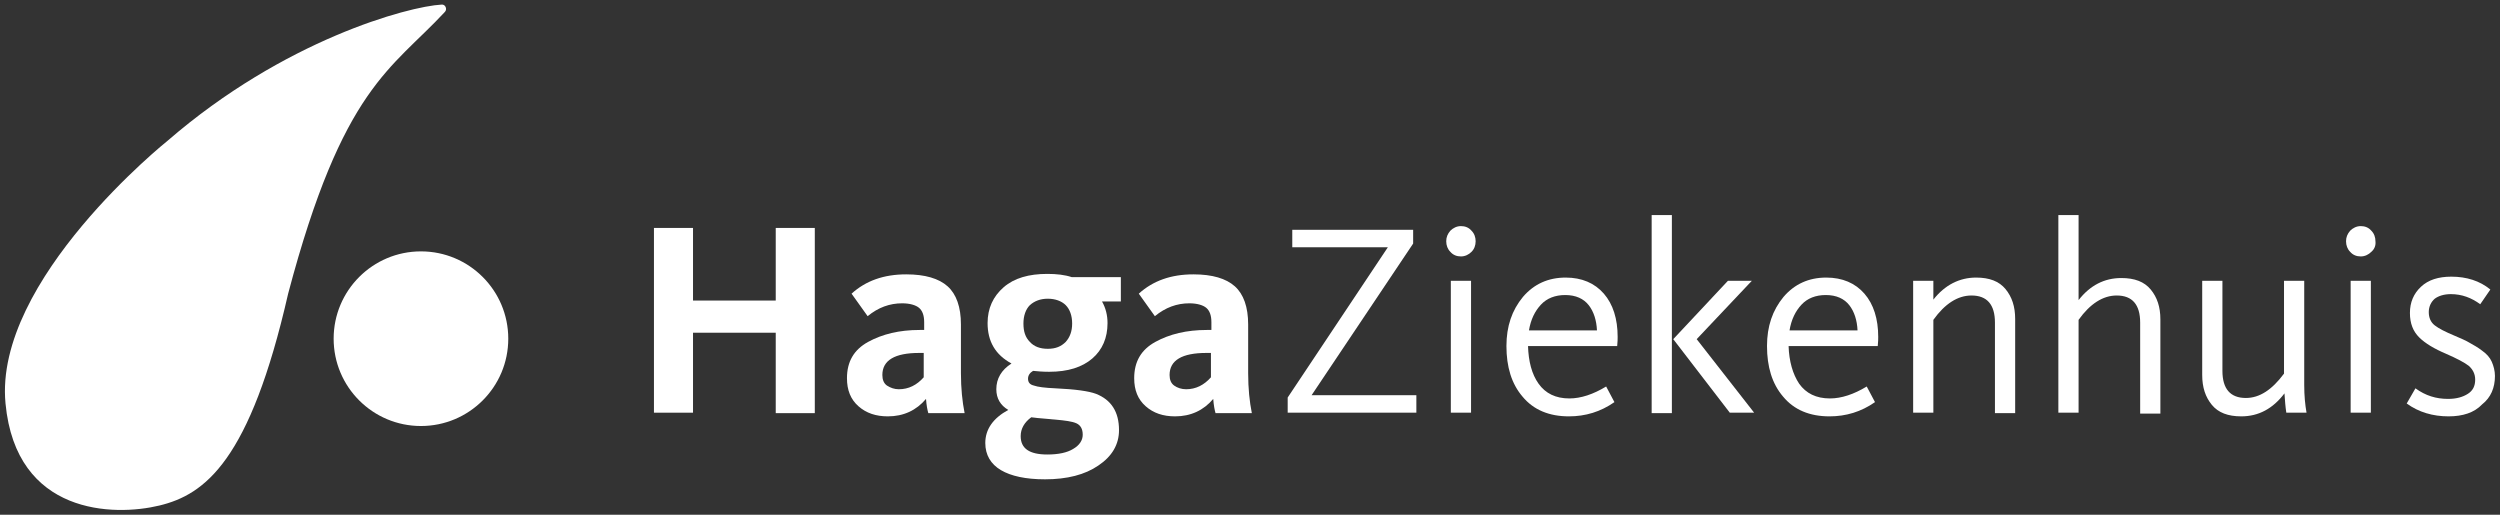 <?xml version="1.0" encoding="utf-8"?>
<!-- Generator: Adobe Illustrator 27.5.0, SVG Export Plug-In . SVG Version: 6.00 Build 0)  -->
<svg version="1.1" id="Laag_1" xmlns="http://www.w3.org/2000/svg" xmlns:xlink="http://www.w3.org/1999/xlink" x="0px" y="0px"
	 viewBox="0 0 544 112" style="enable-background:new 0 0 544 112;" xml:space="preserve">
<rect x="0" y="0" width="544" height="112" fill="#333333" stroke="none"/>
<style type="text/css">
	.st0{fill:#FFFFFF;}
</style>
<g>
	<g>
		<g>
			<g>
				<path class="st0" d="M280.2,89.8v-3.3L302,53.8h-20.8V50h26.3V53l-22.1,33h22.8v3.8H280.2z"/>
				<path class="st0" d="M320.2,54.8c-0.6,0.6-1.4,1-2.3,1c-0.9,0-1.7-0.3-2.3-1c-0.6-0.6-0.9-1.4-0.9-2.3c0-0.9,0.3-1.6,0.9-2.3
					c0.6-0.6,1.4-1,2.3-1c0.9,0,1.7,0.3,2.3,1c0.6,0.6,0.9,1.4,0.9,2.3C321.1,53.4,320.8,54.2,320.2,54.8z M315.7,89.8V61.1h4.4
					v28.7H315.7z"/>
				<path class="st0" d="M341.4,90.6c-4.3,0-7.7-1.4-10.1-4.3c-2.4-2.8-3.5-6.5-3.5-11c0-4.3,1.2-7.8,3.6-10.7
					c2.4-2.8,5.5-4.2,9.3-4.2c3.5,0,6.3,1.2,8.3,3.5c2,2.3,3,5.5,3,9.4c0,0.4,0,1.1-0.1,2h-19.4c0.1,3.3,0.8,6.1,2.3,8.2
					c1.5,2.1,3.7,3.2,6.7,3.2c2.5,0,5.2-0.9,8-2.6l1.8,3.4C348.3,89.6,345,90.6,341.4,90.6z M332.7,71.9h14.8
					c-0.1-2.2-0.7-4.1-1.8-5.5s-2.8-2.2-5.1-2.2c-2.2,0-4,0.7-5.3,2.1C334,67.7,333.1,69.5,332.7,71.9z"/>
				<path class="st0" d="M359.4,89.8V46.8h4.4v43.1H359.4z M376.4,89.8l-12.3-16L376,61.1h5.2l-12,12.7l12.5,16H376.4z"/>
				<path class="st0" d="M398.1,90.6c-4.3,0-7.7-1.4-10.1-4.3c-2.4-2.8-3.5-6.5-3.5-11c0-4.3,1.2-7.8,3.6-10.7
					c2.4-2.8,5.5-4.2,9.3-4.2c3.5,0,6.3,1.2,8.3,3.5c2,2.3,3,5.5,3,9.4c0,0.4,0,1.1-0.1,2h-19.4c0.1,3.3,0.9,6.1,2.3,8.2
					c1.5,2.1,3.7,3.2,6.7,3.2c2.5,0,5.2-0.9,8-2.6l1.8,3.4C405,89.6,401.7,90.6,398.1,90.6z M389.4,71.9h14.8
					c-0.1-2.2-0.7-4.1-1.8-5.5s-2.8-2.2-5.1-2.2c-2.2,0-4,0.7-5.3,2.1C390.7,67.7,389.8,69.5,389.4,71.9z"/>
				<path class="st0" d="M416.3,89.8V61.1h4.4v4.1c2.5-3.2,5.7-4.8,9.3-4.8c2.9,0,5,0.8,6.4,2.5c1.4,1.7,2.1,3.8,2.1,6.5v20.5h-4.4
					V70.2c0-3.9-1.7-5.9-5.1-5.9c-3,0-5.8,1.8-8.3,5.3v20.2L416.3,89.8L416.3,89.8z"/>
				<path class="st0" d="M447.9,89.8V46.8h4.4v18.5c2.5-3.2,5.6-4.8,9.3-4.8c2.9,0,5,0.8,6.4,2.5c1.4,1.7,2.1,3.8,2.1,6.5v20.5h-4.4
					V70.2c0-3.9-1.7-5.9-5.1-5.9c-3,0-5.8,1.8-8.3,5.3v20.2L447.9,89.8L447.9,89.8z"/>
				<path class="st0" d="M487.7,90.6c-2.9,0-5-0.8-6.4-2.5c-1.4-1.7-2.1-3.8-2.1-6.5V61.1h4.4v19.6c0,3.9,1.7,5.9,5.1,5.9
					c3,0,5.7-1.8,8.3-5.3V61.1h4.4v22.7c0,2.3,0.2,4.3,0.5,6h-4.4c-0.2-1.3-0.3-2.7-0.4-4.2C494.6,88.9,491.5,90.6,487.7,90.6z"/>
				<path class="st0" d="M516,54.8c-0.6,0.6-1.4,1-2.3,1c-0.9,0-1.7-0.3-2.3-1c-0.6-0.6-0.9-1.4-0.9-2.3c0-0.9,0.3-1.6,0.9-2.3
					c0.6-0.6,1.4-1,2.3-1c0.9,0,1.7,0.3,2.3,1c0.6,0.6,0.9,1.4,0.9,2.3C517,53.4,516.7,54.2,516,54.8z M511.5,89.8V61.1h4.4v28.7
					H511.5z"/>
				<path class="st0" d="M532.8,90.6c-3.4,0-6.5-0.9-9.1-2.8l1.9-3.3c2.2,1.6,4.5,2.3,7.1,2.3c1.8,0,3.2-0.4,4.3-1.1
					c1.1-0.7,1.6-1.7,1.6-3.1c0-1.2-0.5-2.2-1.4-3c-0.9-0.7-2.6-1.6-4.9-2.6c-2.6-1.1-4.6-2.3-5.9-3.6c-1.3-1.3-2-3-2-5.3
					c0-2.3,0.8-4.2,2.4-5.7c1.6-1.5,3.8-2.2,6.6-2.2c3.3,0,6.2,0.9,8.5,2.8l-2.2,3.2c-1.9-1.4-4-2.2-6.4-2.2c-1.5,0-2.7,0.4-3.5,1
					c-0.8,0.7-1.3,1.7-1.3,2.9c0,1.2,0.4,2.2,1.3,2.9c0.9,0.7,2.3,1.4,4.2,2.2c1.4,0.6,2.6,1.1,3.4,1.6c0.9,0.5,1.8,1,2.7,1.7
					c1,0.7,1.7,1.5,2.1,2.4s0.7,2,0.7,3.1c0,2.6-0.9,4.7-2.8,6.2C538.4,89.8,535.9,90.6,532.8,90.6z"/>
			</g>
		</g>
		<g>
			<path class="st0" d="M142.3,89.8V49.6h8.5v15.8h18V49.6h8.5v40.3h-8.5V72.4h-18v17.4H142.3z"/>
			<path class="st0" d="M193.2,90.6c-2.6,0-4.7-0.7-6.4-2.2c-1.7-1.5-2.5-3.5-2.5-6.1c0-3.6,1.5-6.2,4.6-7.9
				c3.1-1.7,6.8-2.6,11.2-2.6h1v-1.7c0-1.5-0.4-2.5-1.1-3.1c-0.7-0.6-2-1-3.7-1c-2.7,0-5.2,0.9-7.5,2.8l-3.5-4.9
				c3.1-2.8,7-4.2,11.9-4.2c4.1,0,7.1,0.9,9,2.6c1.9,1.7,2.9,4.5,2.9,8.3v10.6c0,3.3,0.3,6.2,0.8,8.7H202c-0.2-0.7-0.4-1.7-0.5-3.1
				C199.4,89.3,196.6,90.6,193.2,90.6z M195.6,84.7c2.1,0,3.9-0.9,5.4-2.6v-5.3h-1c-5.3,0-8,1.6-8,4.8c0,1,0.3,1.8,1,2.3
				C193.8,84.4,194.6,84.7,195.6,84.7z"/>
			<path class="st0" d="M227.4,104.3c-4.2,0-7.4-0.7-9.6-2c-2.2-1.3-3.4-3.3-3.4-5.9c0-3,1.7-5.4,5-7.2c-1.7-1-2.6-2.5-2.6-4.5
				c0-2.3,1.1-4.2,3.3-5.6c-3.5-1.9-5.2-4.8-5.2-8.8c0-3.2,1.2-5.8,3.5-7.8c2.3-2,5.5-2.9,9.5-2.9c2,0,3.8,0.2,5.3,0.7h10.7v5.3
				h-4.1c0.8,1.4,1.2,3,1.2,4.7c0,3.2-1.1,5.8-3.3,7.7c-2.2,1.9-5.3,2.9-9.4,2.9c-1.4,0-2.5-0.1-3.5-0.2c-0.7,0.4-1.1,1-1.1,1.7
				c0,0.8,0.4,1.3,1.3,1.5c0.8,0.3,2.4,0.5,4.7,0.6c4.3,0.2,7.2,0.6,8.8,1.2c3.3,1.3,5,3.9,5,7.9c0,3.1-1.5,5.7-4.5,7.7
				C236.1,103.3,232.2,104.3,227.4,104.3z M227.9,98.9c2.4,0,4.3-0.4,5.6-1.2c1.4-0.8,2.1-1.9,2.1-3.1c0-1.3-0.5-2.1-1.4-2.5
				c-0.9-0.4-2.4-0.6-4.6-0.8c-0.5,0-0.8-0.1-1.1-0.1c-2.3-0.2-3.6-0.3-4.1-0.4c-1.5,1.1-2.3,2.5-2.3,4.1
				C222.1,97.6,224,98.9,227.9,98.9z M224.1,74.4c0.9,1,2.2,1.5,3.9,1.5c1.7,0,2.9-0.5,3.9-1.5c0.9-1,1.4-2.3,1.4-4
				c0-1.7-0.5-3.1-1.4-4c-0.9-0.9-2.3-1.4-3.9-1.4s-2.9,0.5-3.9,1.4c-0.9,0.9-1.4,2.3-1.4,4C222.7,72.1,223.1,73.4,224.1,74.4z"/>
			<path class="st0" d="M255.7,90.6c-2.6,0-4.7-0.7-6.4-2.2c-1.7-1.5-2.5-3.5-2.5-6.1c0-3.6,1.5-6.2,4.6-7.9
				c3.1-1.7,6.8-2.6,11.2-2.6h1v-1.7c0-1.5-0.4-2.5-1.1-3.1c-0.7-0.6-2-1-3.7-1c-2.7,0-5.2,0.9-7.5,2.8l-3.5-4.9
				c3.1-2.8,7-4.2,11.9-4.2c4.1,0,7.1,0.9,9,2.6c1.9,1.7,2.9,4.5,2.9,8.3v10.6c0,3.3,0.3,6.2,0.8,8.7h-7.9c-0.2-0.7-0.4-1.7-0.5-3.1
				C261.9,89.3,259.1,90.6,255.7,90.6z M258.1,84.7c2.1,0,3.9-0.9,5.4-2.6v-5.3h-1c-5.3,0-8,1.6-8,4.8c0,1,0.3,1.8,1,2.3
				C256.2,84.4,257.1,84.7,258.1,84.7z"/>
		</g>
		<circle class="st0" cx="91.6" cy="73.7" r="19"/>
	</g>
	<path class="st0" d="M36.5,30.6c0,0-37.9,30.3-35.3,57.2c2.3,24.3,23.6,24.6,33.5,22.2c9.9-2.4,19.7-9.7,28-46.1
		C74.6,18.9,85.2,15.1,96.8,2.6C97.4,2,96.9,0.9,96.1,1C88.8,1.4,61.8,8.7,36.5,30.6"/>
</g>
</svg>
